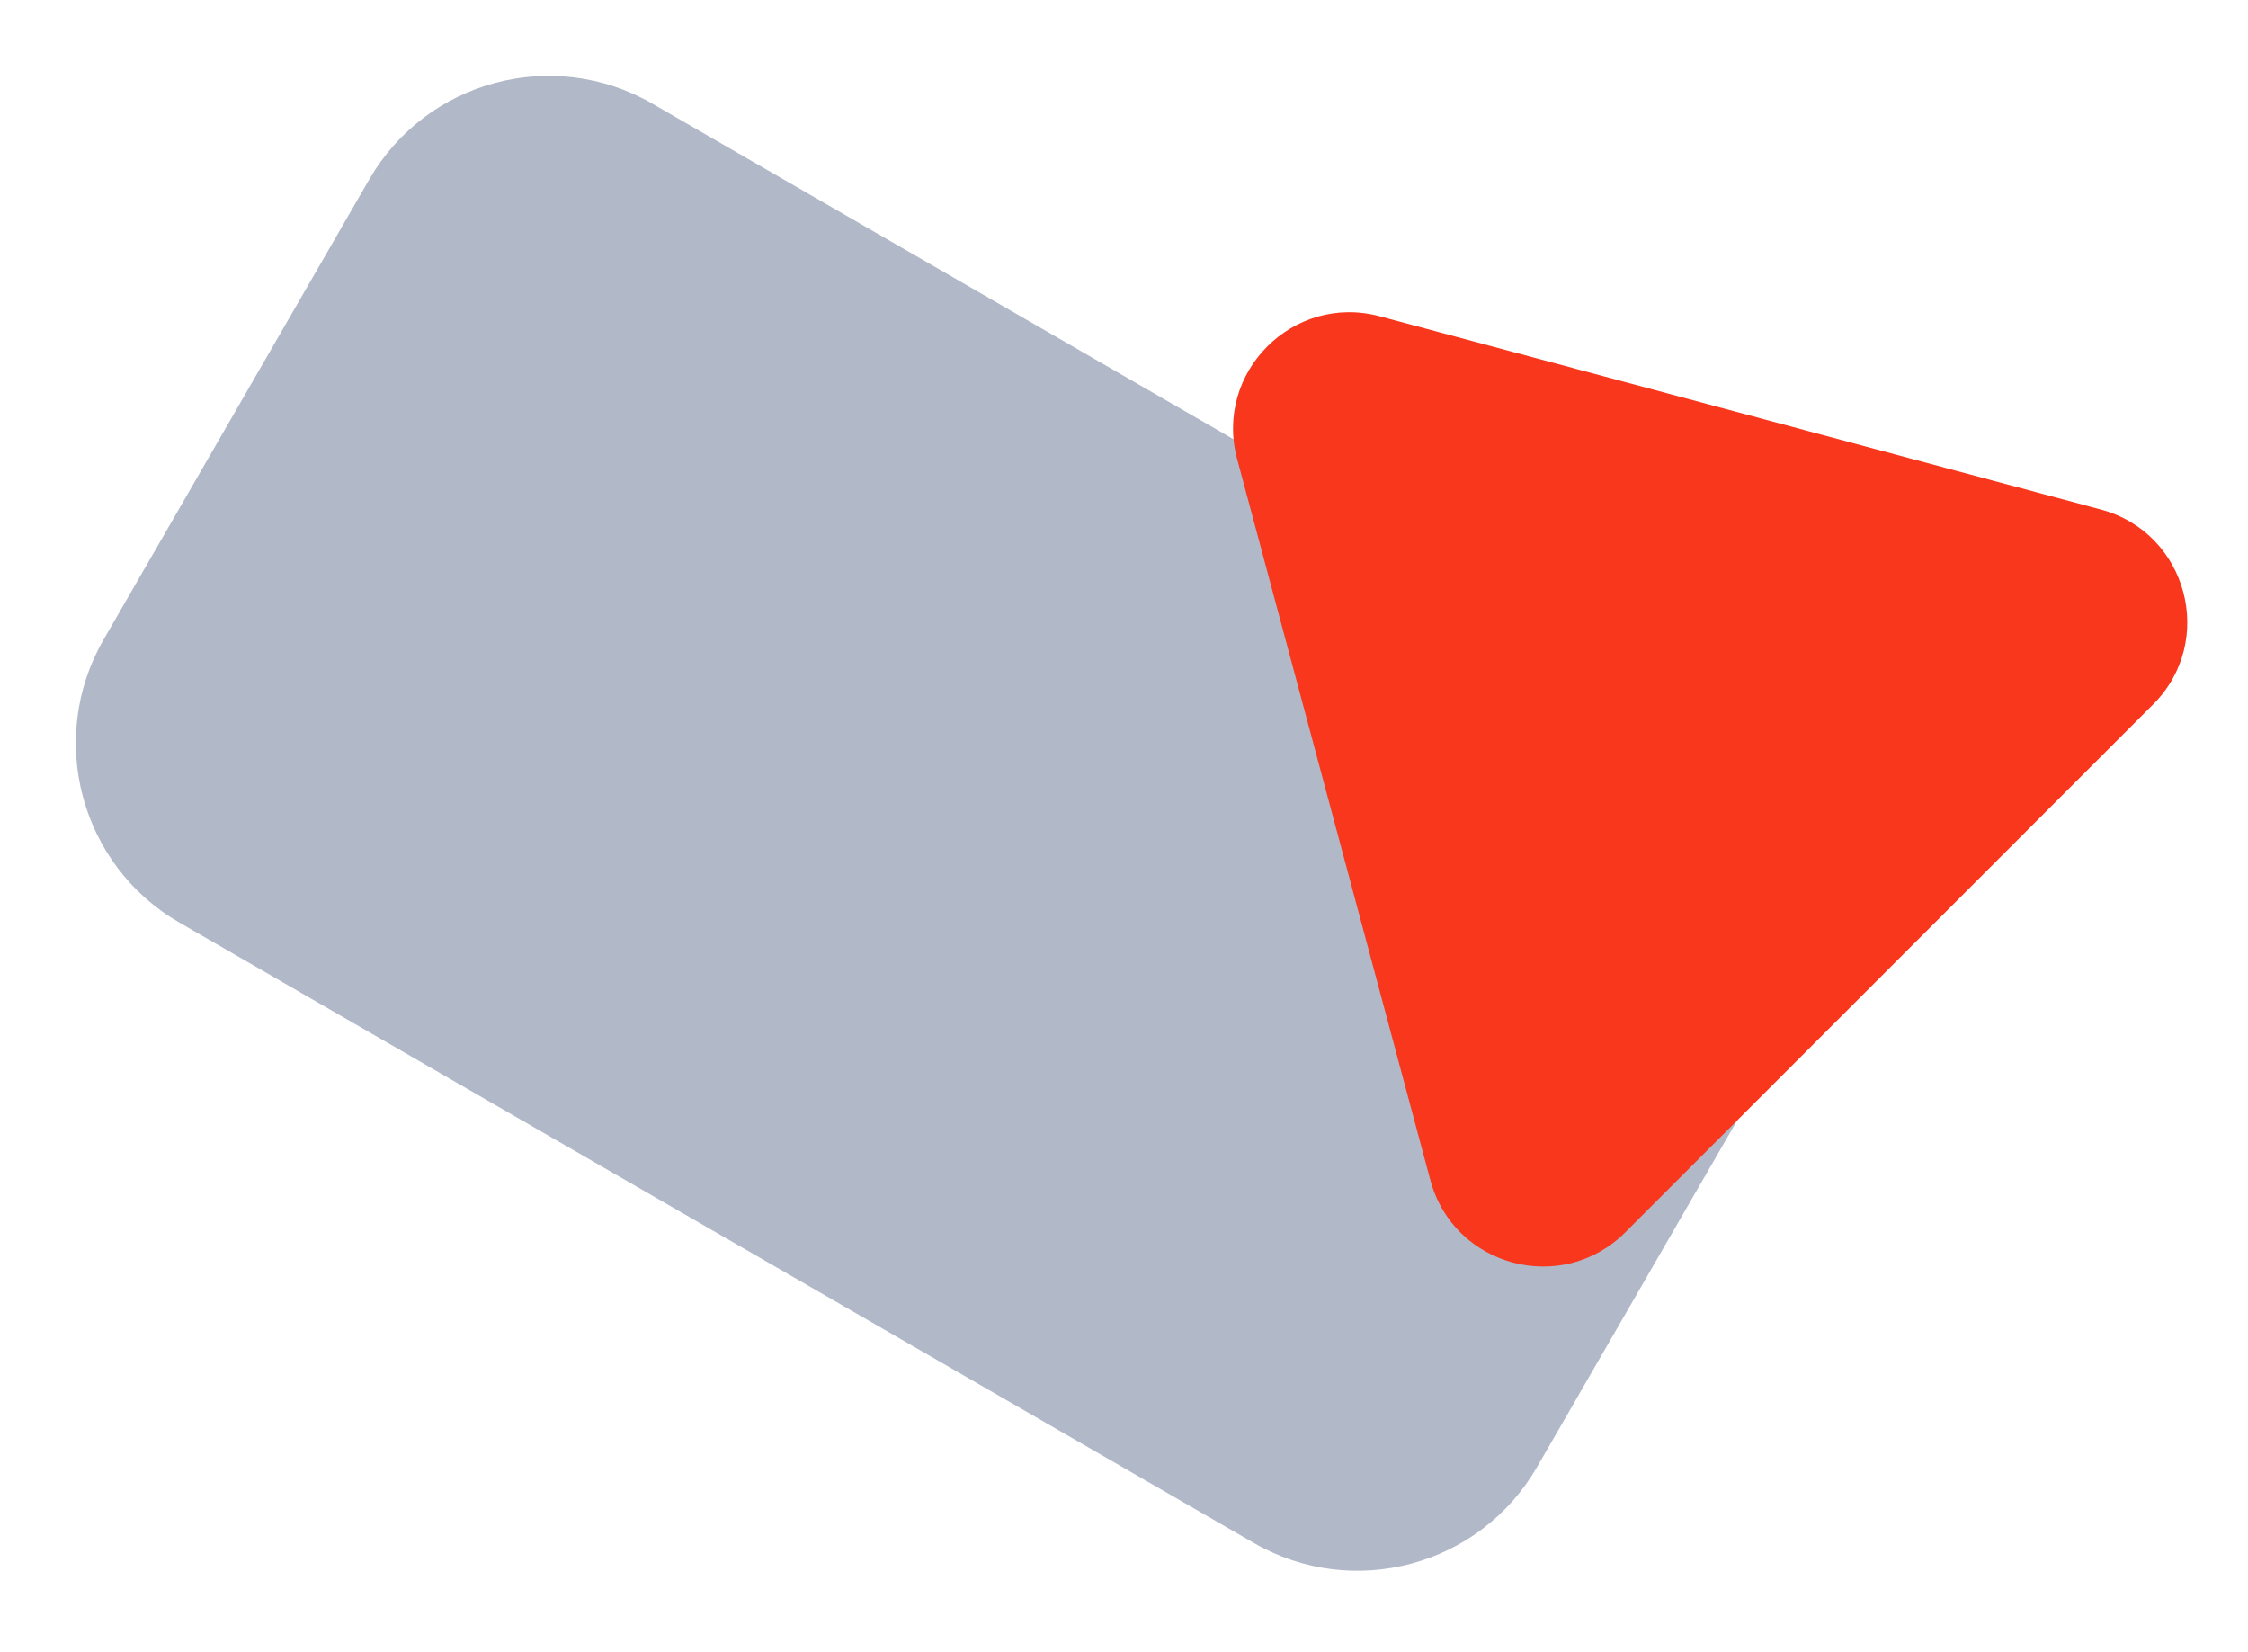 <svg width="83" height="61" viewBox="0 0 83 61" fill="none" xmlns="http://www.w3.org/2000/svg">
<path d="M13.631 6.627C15.744 2.967 20.424 1.713 24.084 3.826L63.752 26.728C67.412 28.841 68.666 33.522 66.553 37.181L56.748 54.163C54.635 57.823 49.956 59.077 46.295 56.964L6.627 34.062C2.967 31.949 1.714 27.269 3.827 23.609L13.631 6.627Z" fill="#B1B8C8"/>
<path d="M45.677 16.945C44.82 13.747 47.747 10.82 50.945 11.677L77.568 18.811C80.766 19.668 81.837 23.666 79.496 26.007L60.007 45.496C57.665 47.837 53.668 46.766 52.811 43.568L45.677 16.945Z" fill="#F8371C"/>
</svg>
